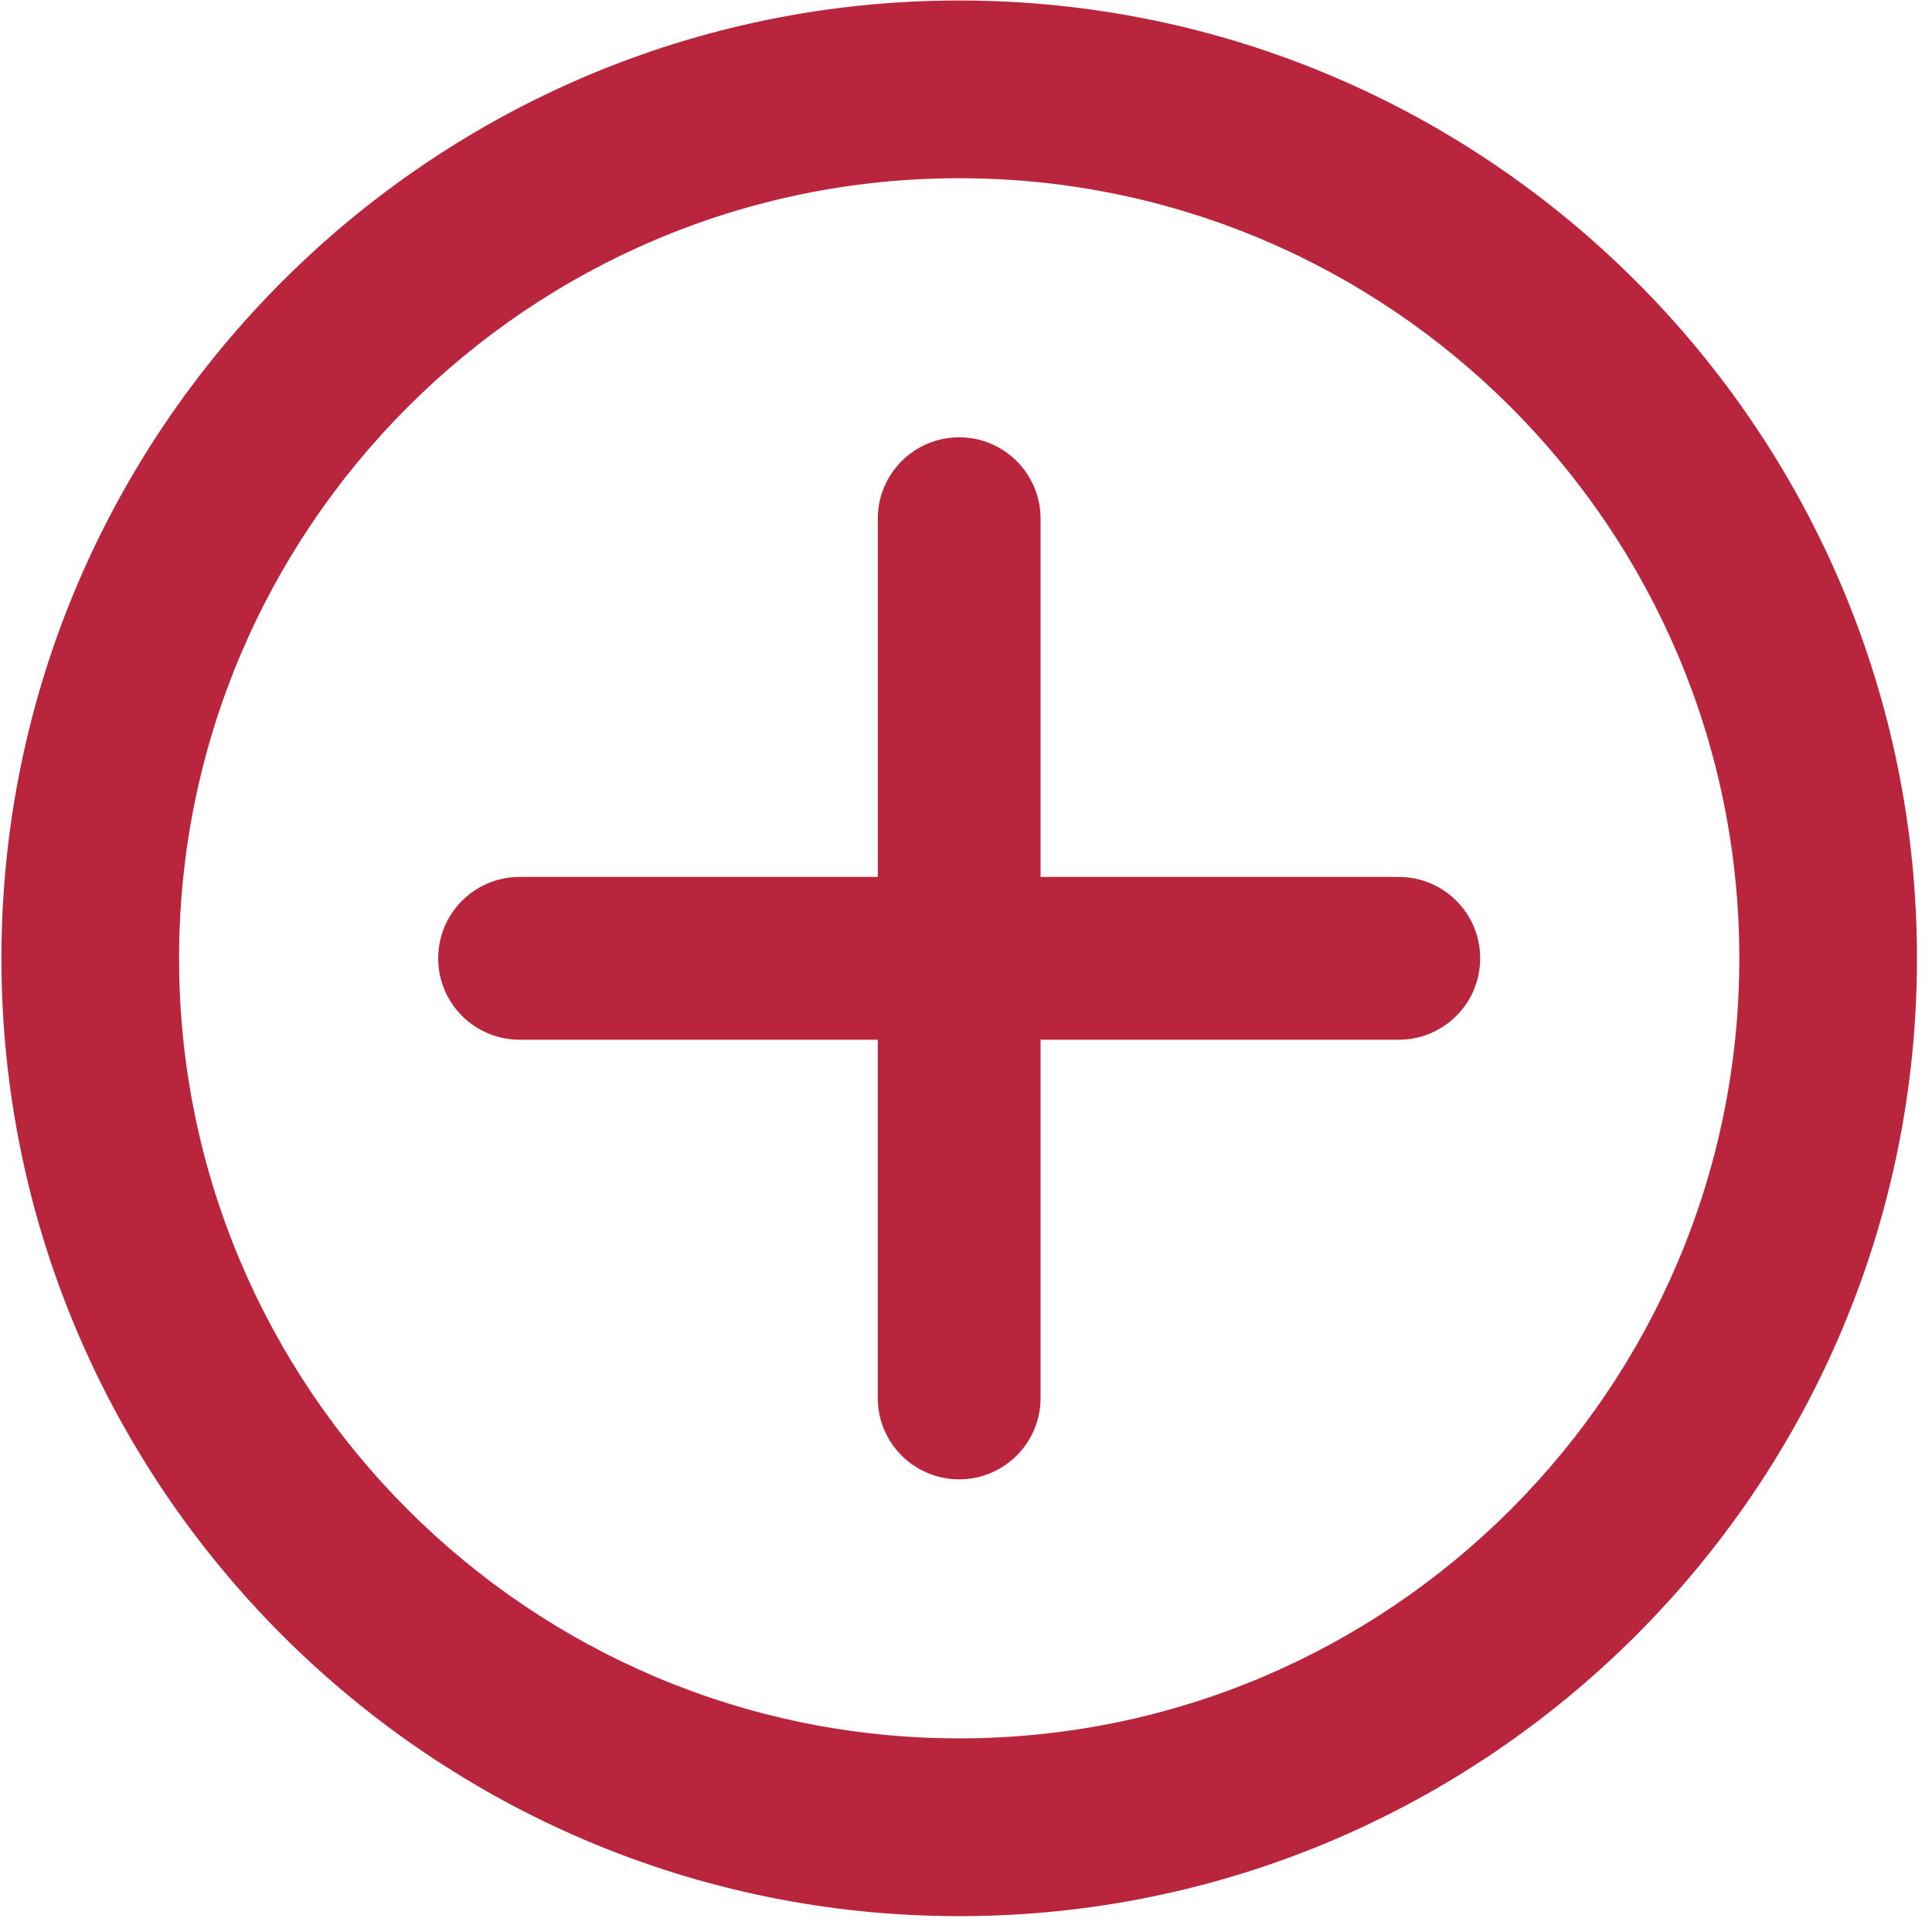 <?xml version="1.0" encoding="UTF-8"?>
<svg width="27" height="27" xmlns="http://www.w3.org/2000/svg" xmlns:svg="http://www.w3.org/2000/svg">
 <title>teste</title>
 <g>
  <title>Layer 1</title>
  <g transform="matrix(0.088,0,0,0.088,111.197,111.351) " id="svg_1">
   <g id="svg_2">
    <g id="svg_3">
     <path d="m-1111.273,-1265.273c-83.871,0 -152.104,68.244 -152.104,152.114c0,83.865 68.233,152.109 152.103,152.109c83.865,0 152.103,-68.244 152.103,-152.109c0.001,-83.87 -68.237,-152.114 -152.102,-152.114zm0,275.989c-68.32,0 -123.891,-55.565 -123.891,-123.875c0,-68.326 55.571,-123.891 123.891,-123.891s123.891,55.565 123.891,123.891c0,68.31 -55.577,123.875 -123.891,123.875z" class="active-path" fill="#b8253c" id="svg_4"/>
     <path d="m-1041.463,-1126.087l-56.887,0l0,-56.888c0,-7.141 -5.782,-12.929 -12.923,-12.929c-7.141,0 -12.929,5.782 -12.929,12.929l0,56.887l-56.887,0c-7.141,0 -12.923,5.782 -12.923,12.929c0,7.141 5.782,12.923 12.923,12.923l56.882,0l0,56.893c0,7.142 5.787,12.923 12.929,12.923c7.141,0 12.929,-5.782 12.929,-12.923l0,-56.893l56.882,0c7.142,0 12.929,-5.782 12.929,-12.923c0.004,-7.147 -5.784,-12.928 -12.925,-12.928z" class="active-path" fill="#b8253c" id="svg_5"/>
    </g>
   </g>
  </g>
 </g>
</svg>